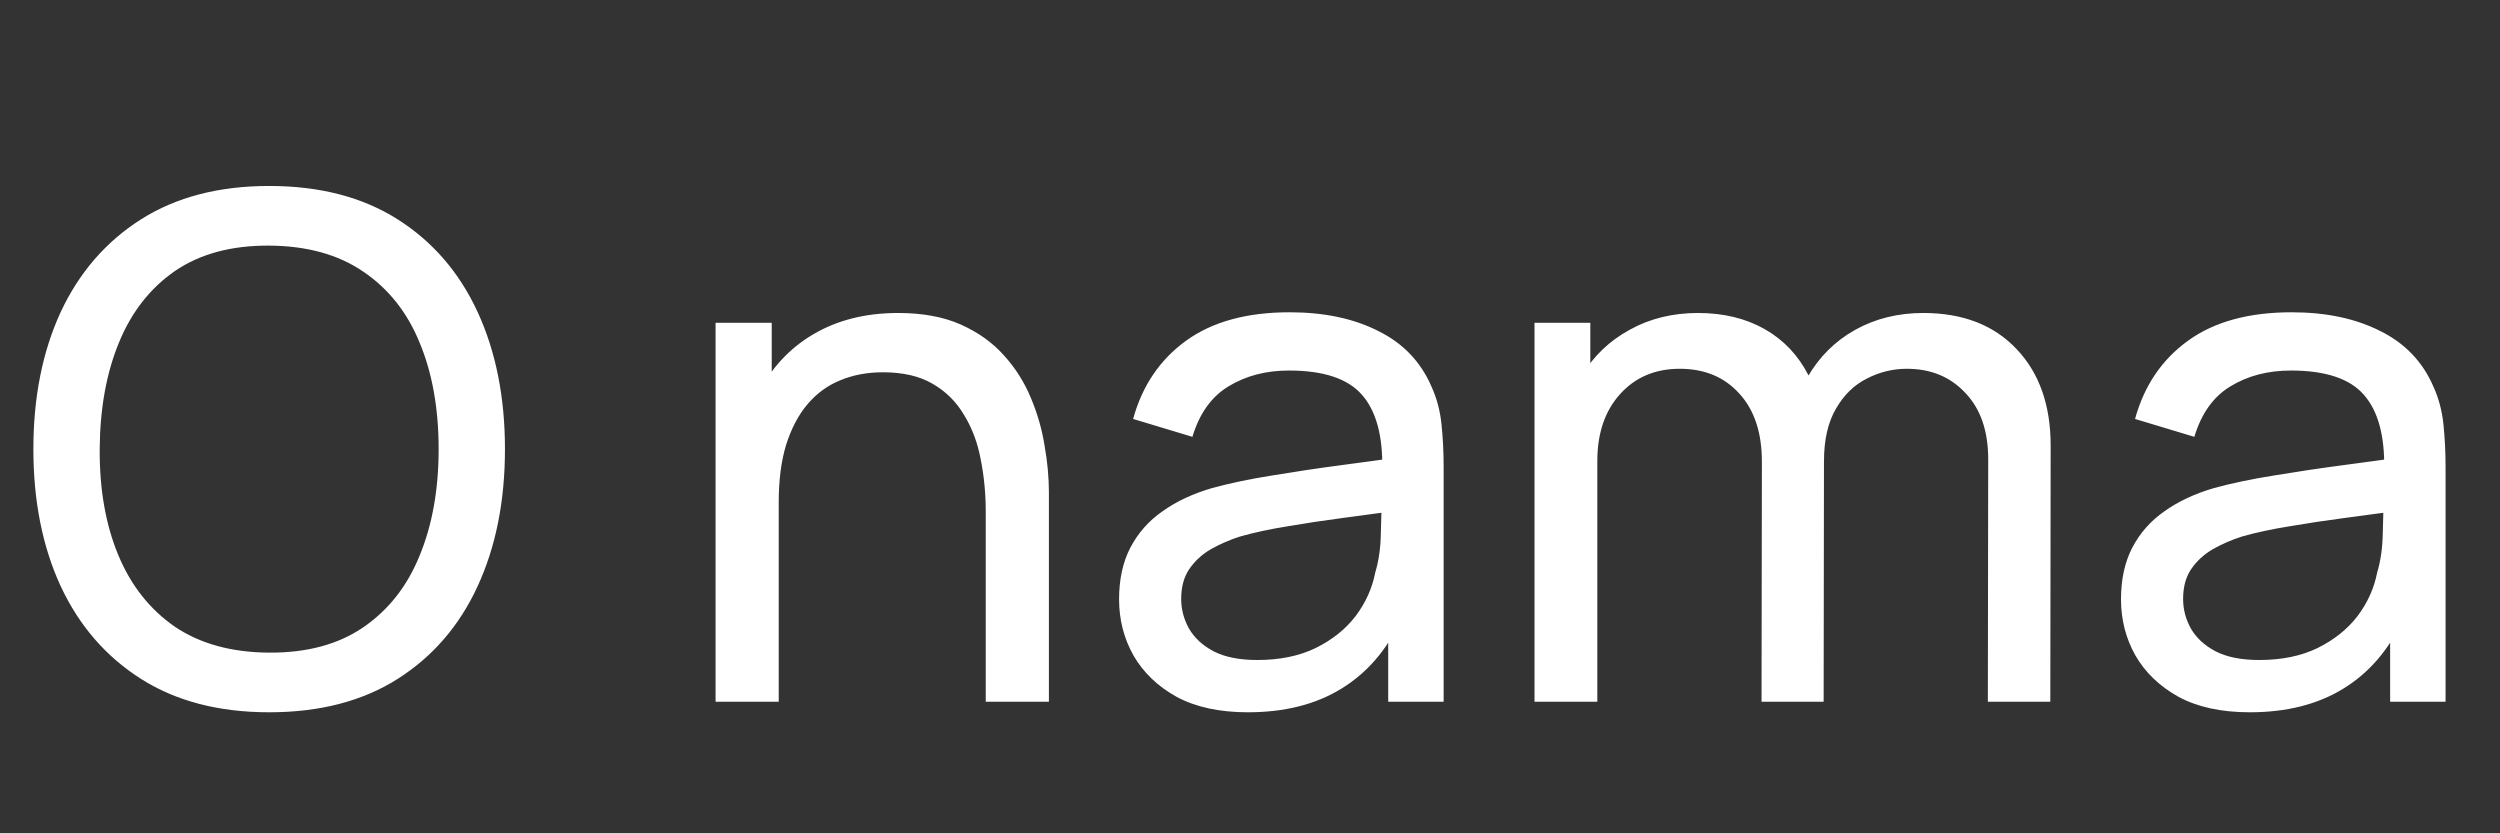 <?xml version="1.0" encoding="UTF-8"?> <svg xmlns="http://www.w3.org/2000/svg" width="57" height="19" viewBox="0 0 57 19" fill="none"><rect x="0" y="0" width="57" height="19" fill="#333333" stroke="none"/><path d="M6.137 16.24C4.991 16.24 4.017 15.987 3.217 15.48C2.417 14.973 1.807 14.269 1.385 13.368C0.969 12.467 0.761 11.424 0.761 10.24C0.761 9.056 0.969 8.013 1.385 7.112C1.807 6.211 2.417 5.507 3.217 5C4.017 4.493 4.991 4.24 6.137 4.24C7.289 4.24 8.265 4.493 9.065 5C9.865 5.507 10.473 6.211 10.889 7.112C11.305 8.013 11.513 9.056 11.513 10.24C11.513 11.424 11.305 12.467 10.889 13.368C10.473 14.269 9.865 14.973 9.065 15.48C8.265 15.987 7.289 16.24 6.137 16.24ZM6.137 14.88C6.996 14.885 7.711 14.693 8.281 14.304C8.857 13.909 9.287 13.363 9.569 12.664C9.857 11.965 10.001 11.157 10.001 10.24C10.001 9.317 9.857 8.509 9.569 7.816C9.287 7.123 8.857 6.581 8.281 6.192C7.711 5.803 6.996 5.605 6.137 5.6C5.279 5.595 4.564 5.787 3.993 6.176C3.428 6.565 3.001 7.109 2.713 7.808C2.425 8.507 2.279 9.317 2.273 10.24C2.268 11.157 2.409 11.963 2.697 12.656C2.985 13.349 3.415 13.893 3.985 14.288C4.561 14.677 5.279 14.875 6.137 14.88ZM22.475 16V11.672C22.475 11.261 22.438 10.867 22.363 10.488C22.294 10.109 22.169 9.771 21.987 9.472C21.811 9.168 21.571 8.928 21.267 8.752C20.968 8.576 20.59 8.488 20.131 8.488C19.774 8.488 19.448 8.549 19.155 8.672C18.867 8.789 18.619 8.971 18.411 9.216C18.203 9.461 18.041 9.771 17.923 10.144C17.811 10.512 17.755 10.947 17.755 11.448L16.819 11.16C16.819 10.323 16.968 9.605 17.267 9.008C17.571 8.405 17.995 7.944 18.539 7.624C19.088 7.299 19.734 7.136 20.475 7.136C21.035 7.136 21.512 7.224 21.907 7.4C22.302 7.576 22.63 7.811 22.891 8.104C23.152 8.392 23.358 8.717 23.507 9.08C23.657 9.437 23.761 9.803 23.819 10.176C23.883 10.544 23.915 10.893 23.915 11.224V16H22.475ZM16.315 16V7.36H17.595V9.672H17.755V16H16.315ZM28.451 16.24C27.806 16.24 27.264 16.123 26.827 15.888C26.395 15.648 26.067 15.333 25.843 14.944C25.624 14.555 25.515 14.128 25.515 13.664C25.515 13.211 25.6 12.819 25.771 12.488C25.947 12.152 26.192 11.875 26.507 11.656C26.822 11.432 27.198 11.256 27.635 11.128C28.046 11.016 28.504 10.92 29.011 10.84C29.523 10.755 30.04 10.677 30.563 10.608C31.086 10.539 31.574 10.472 32.027 10.408L31.515 10.704C31.531 9.936 31.376 9.368 31.051 9C30.731 8.632 30.176 8.448 29.387 8.448C28.864 8.448 28.406 8.568 28.011 8.808C27.622 9.043 27.347 9.427 27.187 9.96L25.835 9.552C26.043 8.795 26.446 8.2 27.043 7.768C27.64 7.336 28.427 7.12 29.403 7.12C30.187 7.12 30.859 7.261 31.419 7.544C31.984 7.821 32.39 8.243 32.635 8.808C32.758 9.075 32.835 9.365 32.867 9.68C32.899 9.989 32.915 10.315 32.915 10.656V16H31.651V13.928L31.947 14.12C31.622 14.819 31.166 15.347 30.579 15.704C29.998 16.061 29.288 16.24 28.451 16.24ZM28.667 15.048C29.179 15.048 29.622 14.957 29.995 14.776C30.374 14.589 30.678 14.347 30.907 14.048C31.136 13.744 31.286 13.413 31.355 13.056C31.435 12.789 31.478 12.493 31.483 12.168C31.494 11.837 31.499 11.584 31.499 11.408L31.995 11.624C31.531 11.688 31.075 11.749 30.627 11.808C30.179 11.867 29.755 11.931 29.355 12C28.955 12.064 28.595 12.141 28.275 12.232C28.04 12.307 27.819 12.403 27.611 12.52C27.408 12.637 27.243 12.789 27.115 12.976C26.992 13.157 26.931 13.384 26.931 13.656C26.931 13.891 26.99 14.115 27.107 14.328C27.23 14.541 27.416 14.715 27.667 14.848C27.923 14.981 28.256 15.048 28.667 15.048ZM45.323 16L45.331 10.472C45.331 9.827 45.158 9.323 44.811 8.96C44.47 8.592 44.024 8.408 43.475 8.408C43.155 8.408 42.851 8.483 42.563 8.632C42.275 8.776 42.04 9.005 41.859 9.32C41.678 9.629 41.587 10.027 41.587 10.512L40.835 10.208C40.824 9.595 40.95 9.059 41.211 8.6C41.478 8.136 41.84 7.776 42.299 7.52C42.758 7.264 43.275 7.136 43.851 7.136C44.752 7.136 45.462 7.411 45.979 7.96C46.496 8.504 46.755 9.237 46.755 10.16L46.747 16H45.323ZM34.987 16V7.36H36.259V9.672H36.419V16H34.987ZM40.163 16L40.171 10.528C40.171 9.867 40 9.349 39.659 8.976C39.318 8.597 38.864 8.408 38.299 8.408C37.739 8.408 37.286 8.6 36.939 8.984C36.592 9.368 36.419 9.877 36.419 10.512L35.667 10.064C35.667 9.504 35.8 9.003 36.067 8.56C36.334 8.117 36.696 7.771 37.155 7.52C37.614 7.264 38.134 7.136 38.715 7.136C39.296 7.136 39.803 7.259 40.235 7.504C40.667 7.749 41 8.101 41.235 8.56C41.47 9.013 41.587 9.555 41.587 10.184L41.579 16H40.163ZM51.295 16.24C50.649 16.24 50.108 16.123 49.671 15.888C49.239 15.648 48.911 15.333 48.687 14.944C48.468 14.555 48.359 14.128 48.359 13.664C48.359 13.211 48.444 12.819 48.615 12.488C48.791 12.152 49.036 11.875 49.351 11.656C49.665 11.432 50.041 11.256 50.479 11.128C50.889 11.016 51.348 10.92 51.855 10.84C52.367 10.755 52.884 10.677 53.407 10.608C53.929 10.539 54.417 10.472 54.871 10.408L54.359 10.704C54.375 9.936 54.22 9.368 53.895 9C53.575 8.632 53.02 8.448 52.231 8.448C51.708 8.448 51.249 8.568 50.855 8.808C50.465 9.043 50.191 9.427 50.031 9.96L48.679 9.552C48.887 8.795 49.289 8.2 49.887 7.768C50.484 7.336 51.271 7.12 52.247 7.12C53.031 7.12 53.703 7.261 54.263 7.544C54.828 7.821 55.233 8.243 55.479 8.808C55.601 9.075 55.679 9.365 55.711 9.68C55.743 9.989 55.759 10.315 55.759 10.656V16H54.495V13.928L54.791 14.12C54.465 14.819 54.009 15.347 53.423 15.704C52.841 16.061 52.132 16.24 51.295 16.24ZM51.511 15.048C52.023 15.048 52.465 14.957 52.839 14.776C53.217 14.589 53.521 14.347 53.751 14.048C53.98 13.744 54.129 13.413 54.199 13.056C54.279 12.789 54.321 12.493 54.327 12.168C54.337 11.837 54.343 11.584 54.343 11.408L54.839 11.624C54.375 11.688 53.919 11.749 53.471 11.808C53.023 11.867 52.599 11.931 52.199 12C51.799 12.064 51.439 12.141 51.119 12.232C50.884 12.307 50.663 12.403 50.455 12.52C50.252 12.637 50.087 12.789 49.959 12.976C49.836 13.157 49.775 13.384 49.775 13.656C49.775 13.891 49.833 14.115 49.951 14.328C50.073 14.541 50.26 14.715 50.511 14.848C50.767 14.981 51.1 15.048 51.511 15.048Z" fill="white"></path></svg> 
